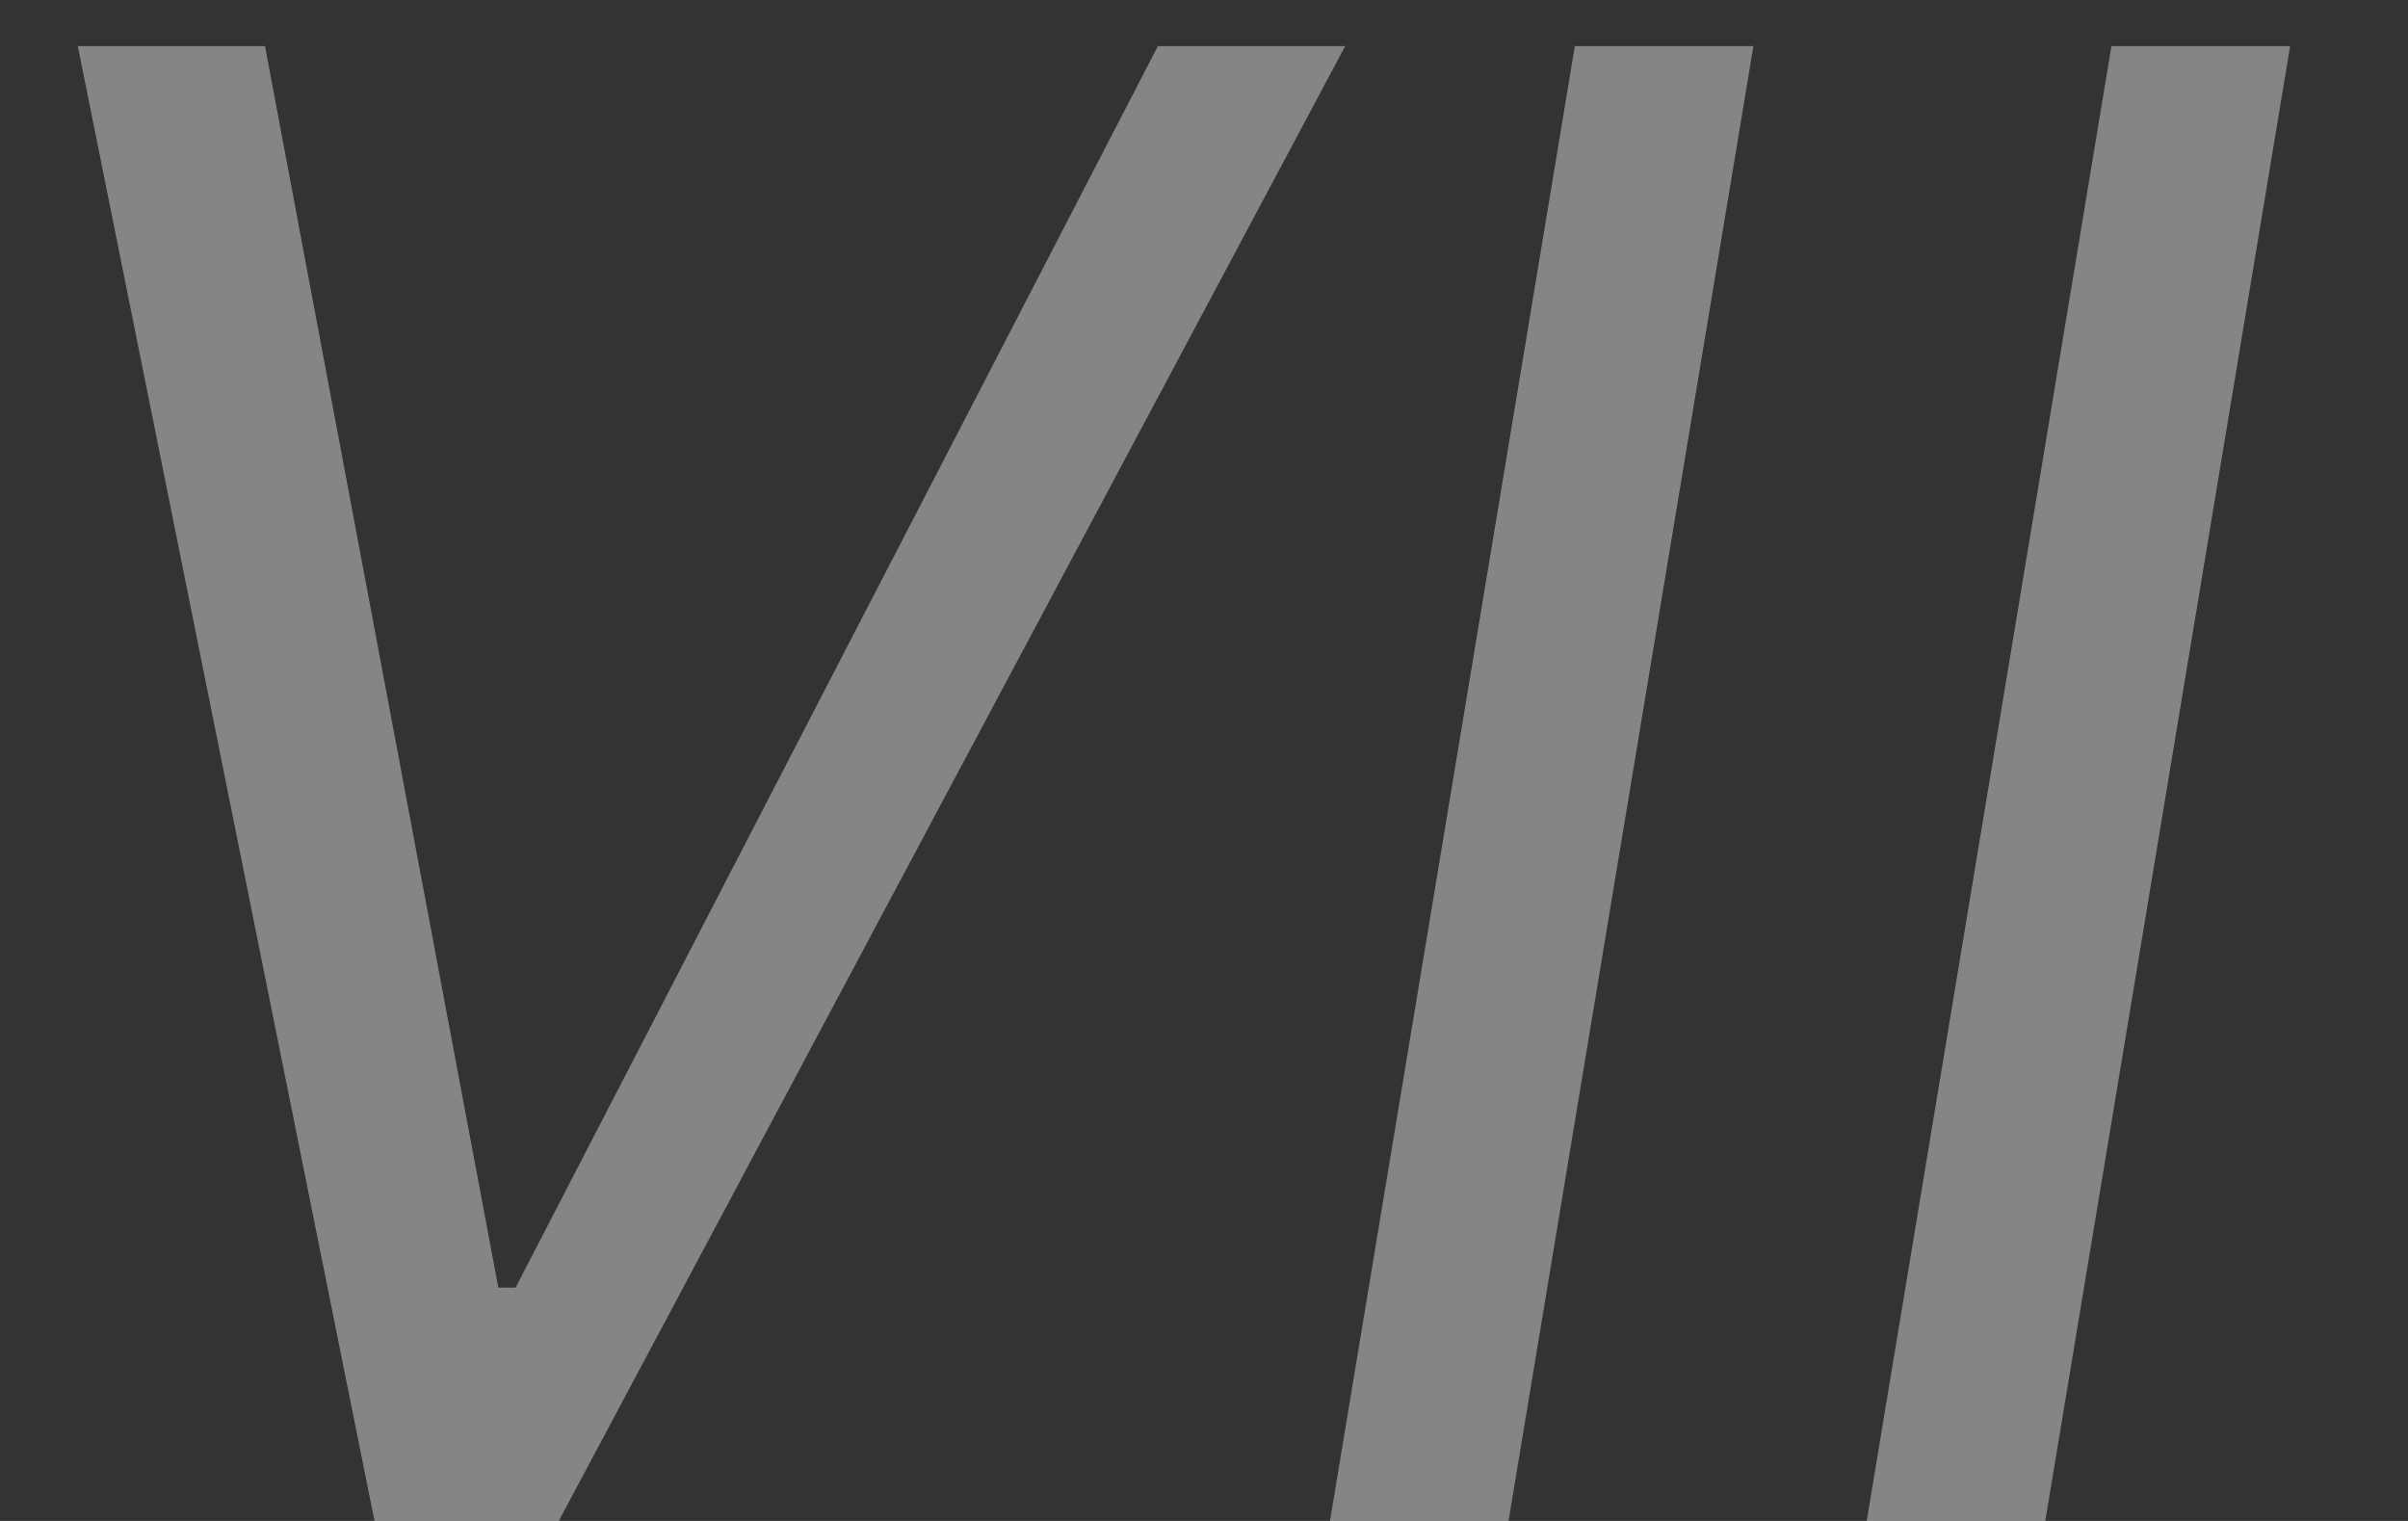 <?xml version="1.0" encoding="UTF-8"?> <svg xmlns="http://www.w3.org/2000/svg" width="19" height="12" viewBox="0 0 19 12" fill="none"><rect x="0" y="0" width="19" height="12" fill="#333333" stroke="none"/> <path opacity="0.4" d="M2.091 0.364L3.932 10.159H4.068L9.136 0.364H10.614L4.409 12H2.955L0.614 0.364H2.091ZM13.835 0.364L11.903 12H10.494L12.426 0.364H13.835ZM18.07 0.364L16.138 12H14.729L16.66 0.364H18.07Z" fill="white"></path> </svg> 
